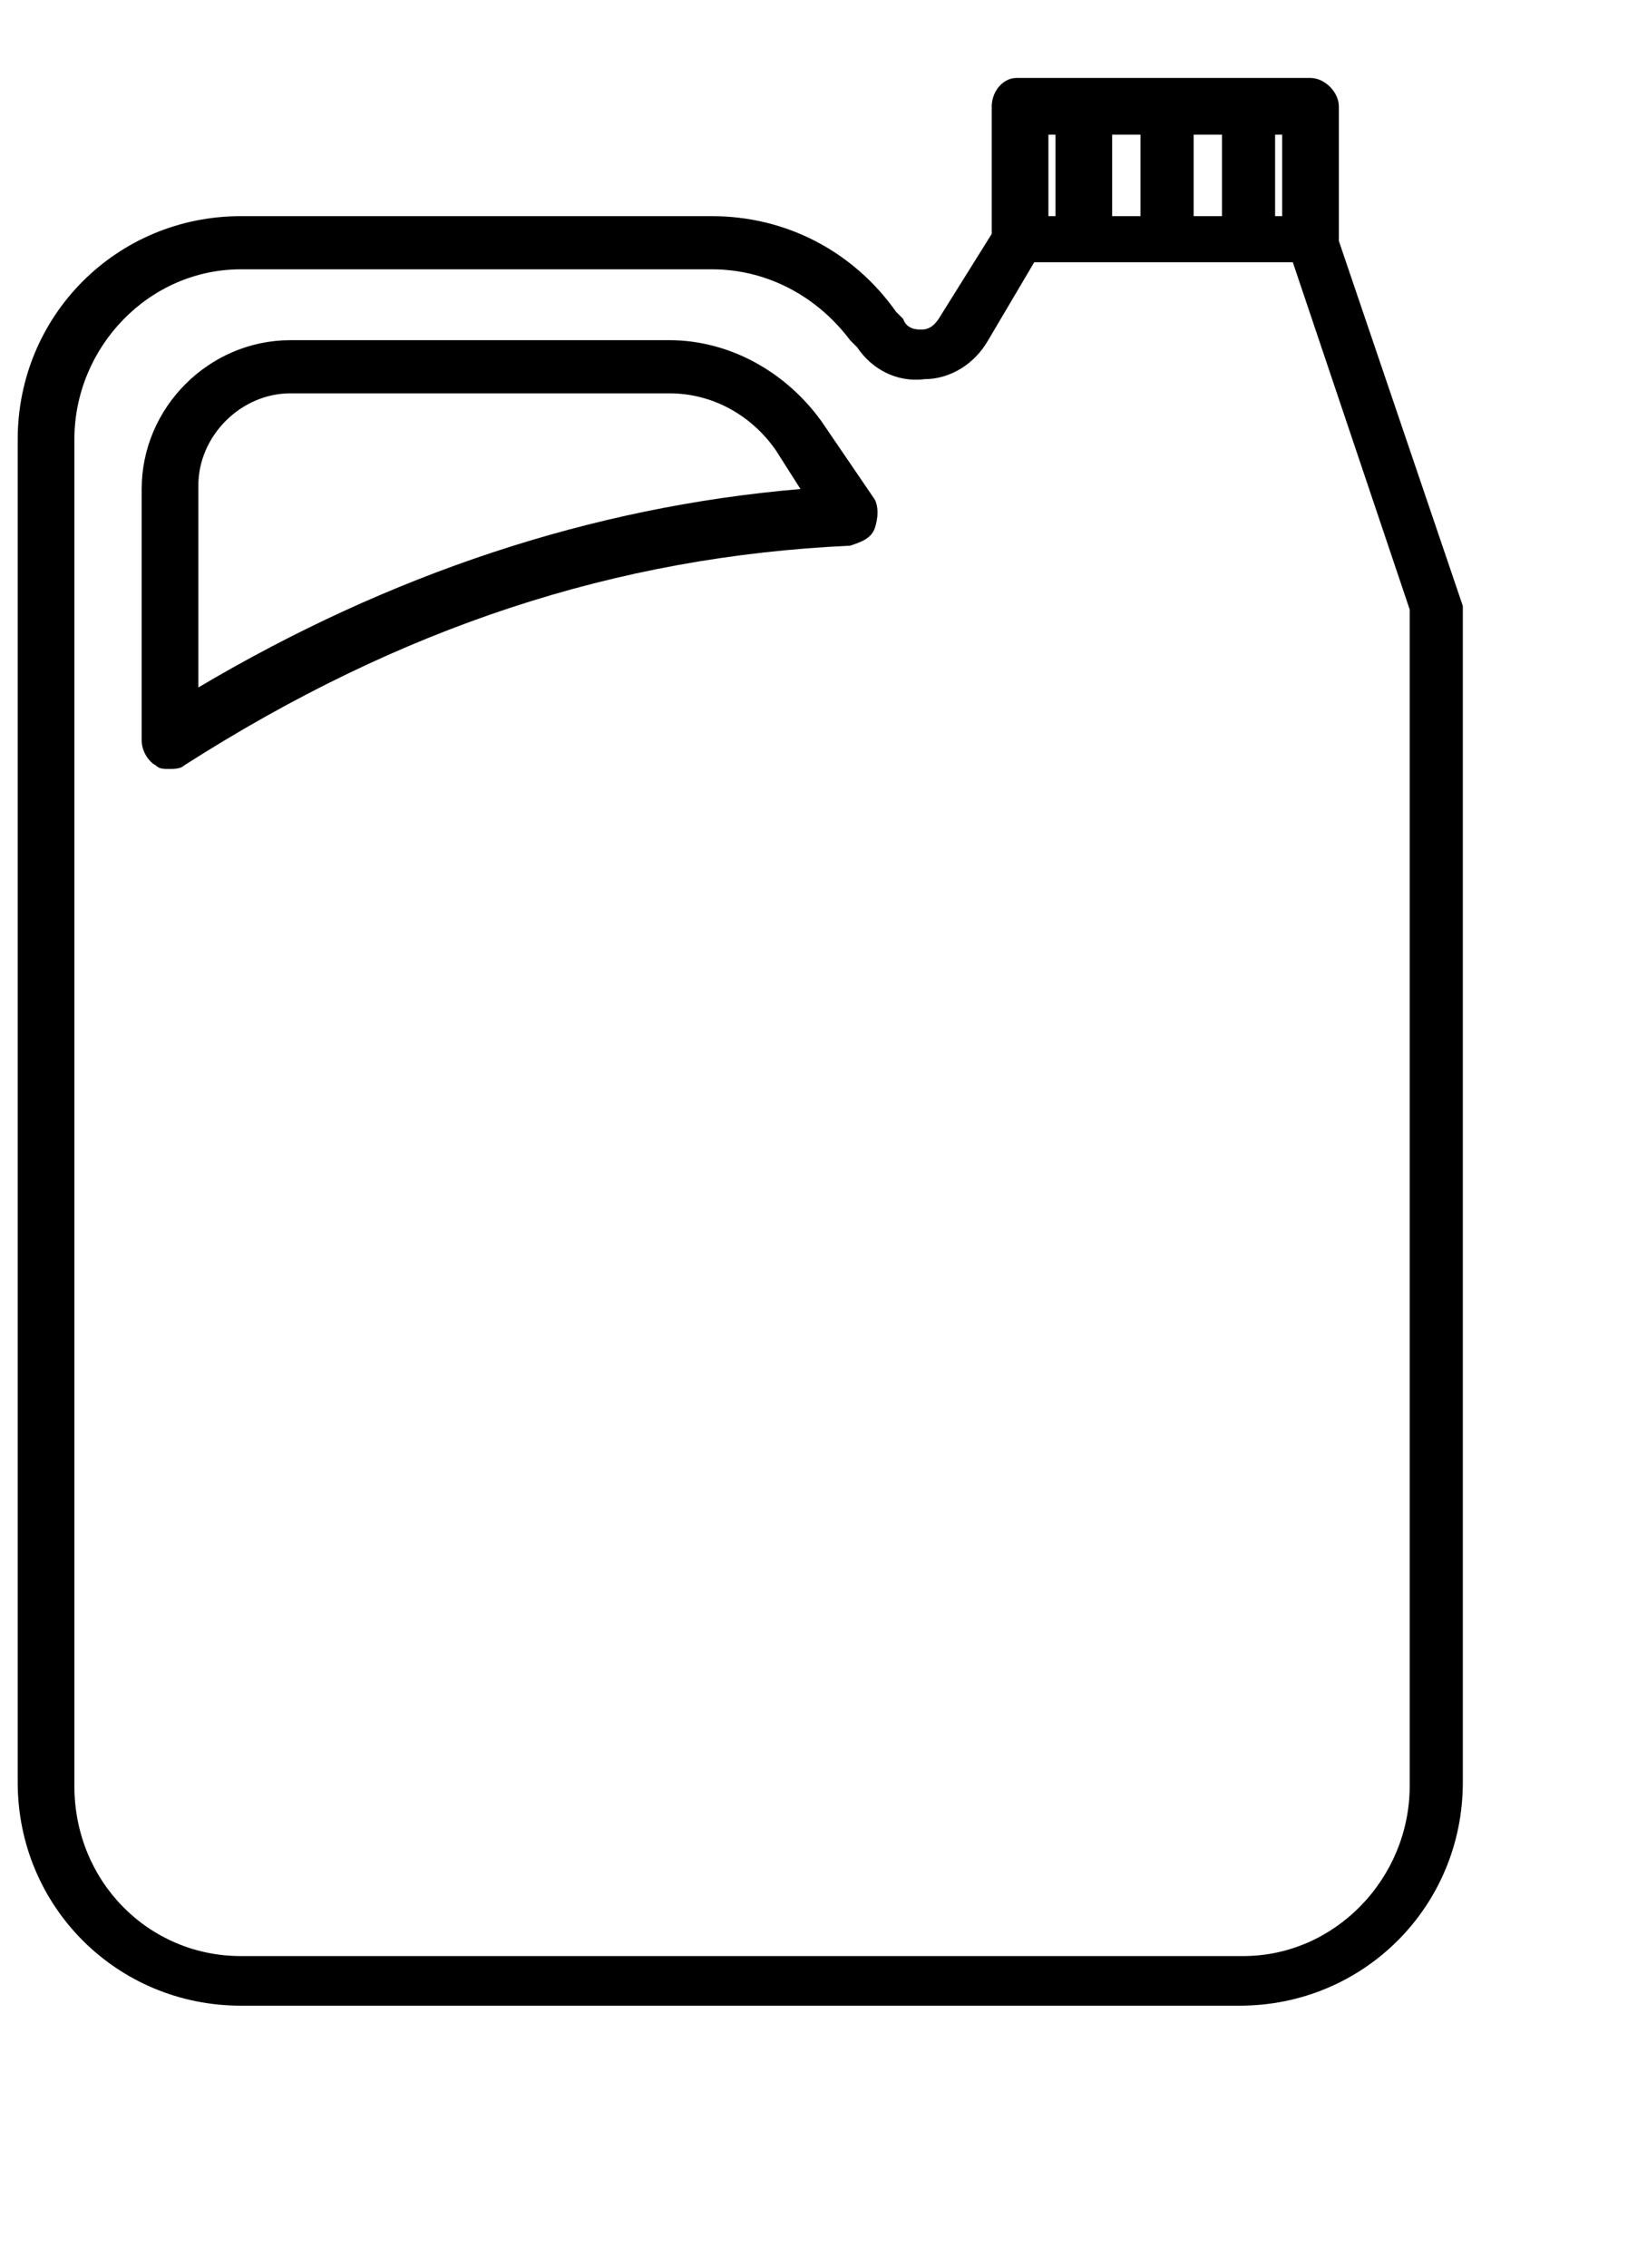 <?xml version="1.0" encoding="utf-8"?>
<!-- Generator: $$$/GeneralStr/196=Adobe Illustrator 27.6.0, SVG Export Plug-In . SVG Version: 6.00 Build 0)  -->
<svg version="1.1" id="line" xmlns="http://www.w3.org/2000/svg" xmlns:xlink="http://www.w3.org/1999/xlink" x="0px" y="0px"
	 viewBox="0 0 46.5 64" style="enable-background:new 0 0 46.5 64;" xml:space="preserve">
<g>
	<path d="M41.3,17.1L37.8,6.8V3c0-0.4-0.4-0.8-0.8-0.8h-8.3C28.3,2.2,28,2.6,28,3v3.6L26.5,9c-0.2,0.3-0.4,0.3-0.5,0.3
		c-0.1,0-0.4,0-0.5-0.3l-0.2-0.2c-1.2-1.7-3.1-2.7-5.2-2.7H6.8c-3.5,0-6.3,2.8-6.3,6.3v37.9c0,3.5,2.8,6.3,6.3,6.3H35
		c3.5,0,6.3-2.8,6.3-6.3v-33C41.3,17.3,41.3,17.2,41.3,17.1L41.3,17.1z M36,3.8h0.2v2.3H36V3.8z M33.7,3.8h0.8v2.3h-0.8V3.8z
		 M31.4,3.8h0.8v2.3h-0.8V3.8z M29.6,3.8h0.2v2.3h-0.2V3.8z M39.8,50.4c0,2.6-2.1,4.8-4.7,4.8H6.8c-2.6,0-4.7-2.1-4.7-4.8V12.4
		c0-2.6,2.1-4.8,4.7-4.8h13.3c1.6,0,3,0.8,3.9,2l0.2,0.2c0.4,0.6,1.1,1,1.9,0.9c0.7,0,1.4-0.4,1.8-1.1l1.3-2.2h7.3l3.3,9.8V50.4
		L39.8,50.4z"/>
	<path d="M24.7,14.9c0.1-0.3,0.1-0.6,0-0.8l-1.5-2.2c-1-1.4-2.6-2.3-4.3-2.3H8.2C5.9,9.6,4,11.5,4,13.8v7.1c0,0.3,0.2,0.6,0.4,0.7
		c0.1,0.1,0.2,0.1,0.4,0.1c0.1,0,0.3,0,0.4-0.1c6.1-3.9,12.2-5.9,18.8-6.2C24.3,15.3,24.6,15.2,24.7,14.9L24.7,14.9z M5.6,19.4v-5.7
		c0-1.4,1.2-2.6,2.6-2.6h10.7c1.2,0,2.3,0.6,3,1.6l0.7,1.1C16.7,14.3,11,16.2,5.6,19.4L5.6,19.4z"/>
</g>
</svg>
